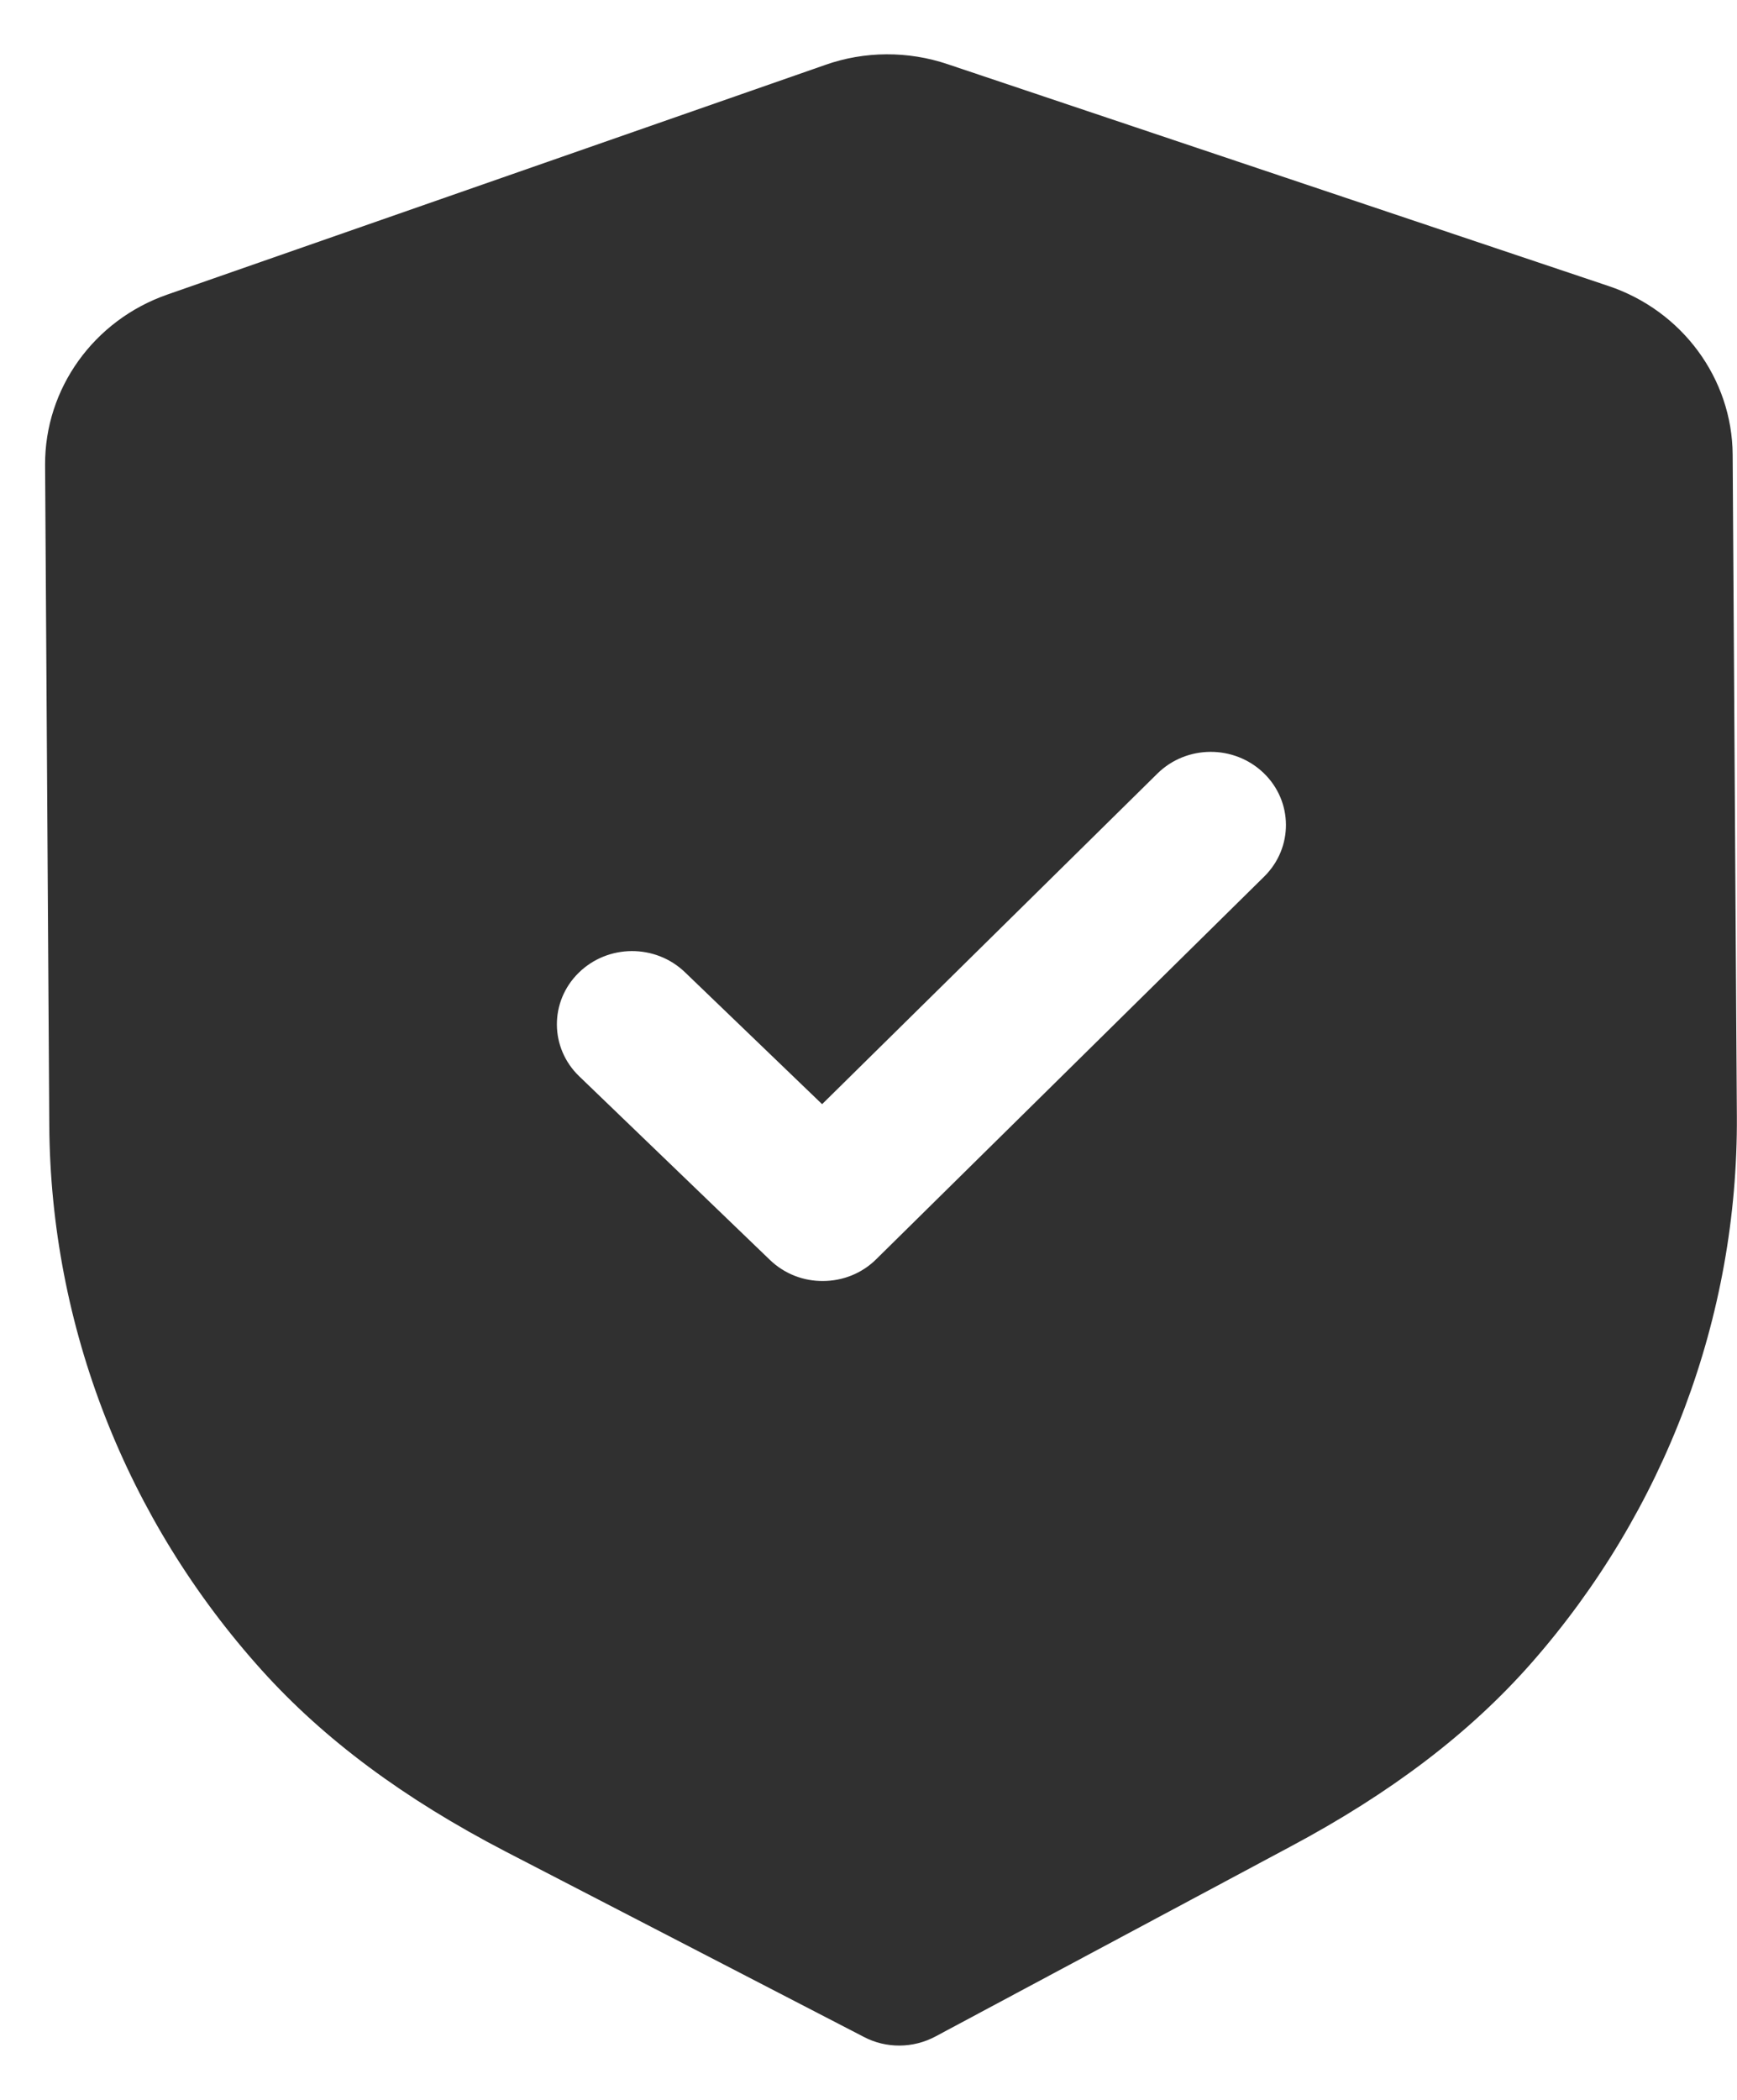 <svg width="24" height="29" viewBox="0 0 24 29" fill="none" xmlns="http://www.w3.org/2000/svg">
<path d="M13.095 0.887L22.222 3.949C23.243 4.29 23.934 5.229 23.94 6.28L23.998 15.411C24.016 18.179 23.007 20.864 21.159 22.967C20.309 23.933 19.219 24.762 17.828 25.503L12.922 28.126C12.769 28.207 12.6 28.249 12.43 28.25C12.259 28.251 12.089 28.211 11.937 28.131L6.985 25.57C5.579 24.84 4.48 24.023 3.621 23.071C1.743 20.989 0.699 18.317 0.681 15.545L0.623 6.42C0.618 5.367 1.296 4.422 2.312 4.068L11.404 0.896C11.944 0.705 12.546 0.701 13.095 0.887ZM17.46 10.676C17.051 10.283 16.394 10.286 15.991 10.684L11.359 15.249L9.463 13.426C9.054 13.034 8.398 13.038 7.994 13.436C7.591 13.833 7.595 14.473 8.004 14.865L10.638 17.4C10.843 17.597 11.109 17.694 11.374 17.691C11.64 17.69 11.905 17.59 12.107 17.39L17.468 12.105C17.871 11.707 17.867 11.068 17.46 10.676Z" fill="#303030"/>
</svg>
